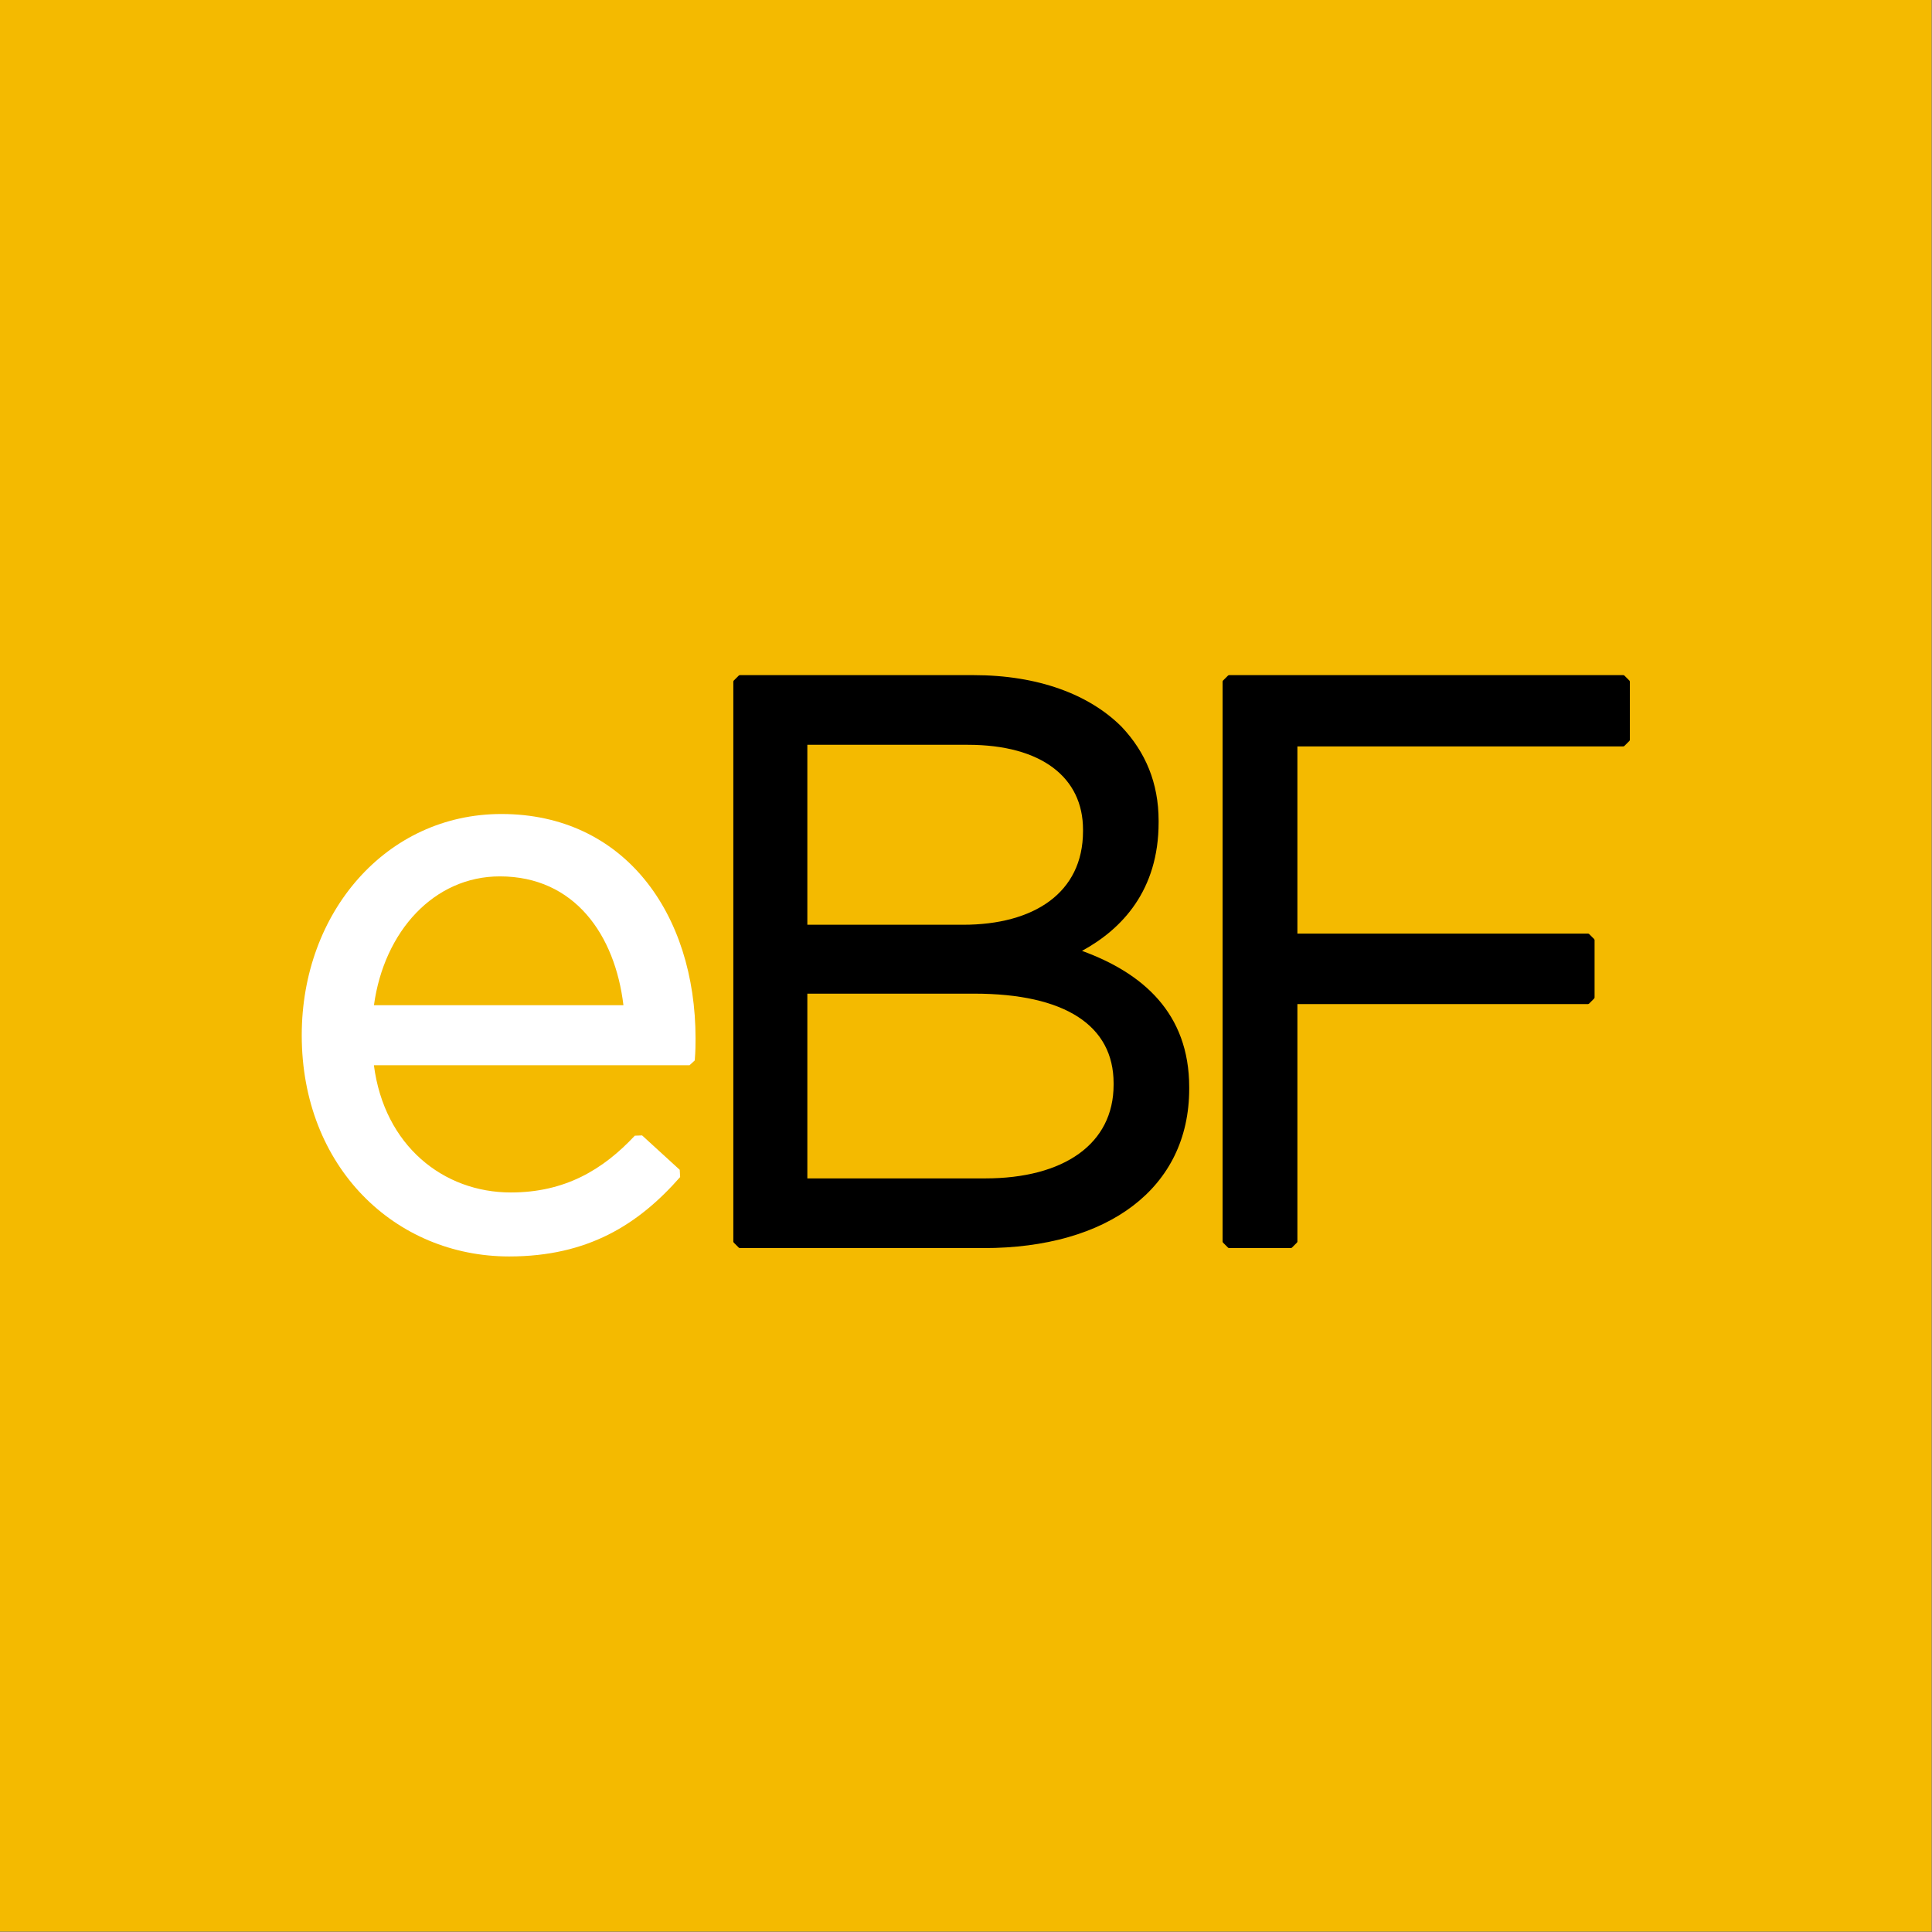 <?xml version="1.0" encoding="UTF-8" standalone="no"?>
<svg xmlns="http://www.w3.org/2000/svg" xmlns:xlink="http://www.w3.org/1999/xlink" xmlns:serif="http://www.serif.com/" width="100%" height="100%" viewBox="0 0 83 83" version="1.1" xml:space="preserve" style="fill-rule:evenodd;clip-rule:evenodd;stroke-linejoin:round;stroke-miterlimit:2;">
    <rect x="0" y="0" width="83" height="83" fill="#808080" stroke="none"/>
    <g transform="matrix(1,0,0,1,-592.786,-665.675)">
        <g>
            <g transform="matrix(1,0,0,1,0,572.411)">
                <rect x="592.786" y="93.264" width="82.982" height="82.981" style="fill:rgb(244,186,0);"></rect>
            </g>
            <g transform="matrix(1,0,0,1,0,578.378)">
                <path d="M614.73,138.526C611.84,138.526 609.297,136.524 608.849,133.059L622.41,133.059L622.633,132.854C622.667,132.434 622.667,132.153 622.667,131.908C622.667,126.551 619.61,122.267 614.326,122.267C609.387,122.267 605.749,126.484 605.749,131.771C605.749,137.442 609.761,141.275 614.662,141.275C618.04,141.275 620.213,139.905 622.005,137.864L621.988,137.553L620.371,136.075L620.058,136.087C618.685,137.555 617.051,138.526 614.73,138.526ZM619.569,130.482L608.851,130.482C609.288,127.294 611.441,124.947 614.258,124.947C617.482,124.947 619.211,127.475 619.569,130.482Z" style="fill:white;fill-rule:nonzero;"></path>
            </g>
            <g transform="matrix(1,0,0,1,0,572.053)">
                <path d="M648.523,133.729L648.523,125.688L662.529,125.688L662.567,125.672L662.79,125.449L662.806,125.411L662.806,122.902L662.79,122.864L662.567,122.641L662.529,122.626L645.585,122.626L645.547,122.641L645.324,122.864L645.309,122.902L645.309,146.964L645.324,147.002L645.547,147.225L645.585,147.241L648.246,147.241L648.284,147.225L648.507,147.002L648.523,146.964L648.523,136.757L661.013,136.757L661.051,136.741L661.274,136.518L661.29,136.48L661.29,134.005L661.274,133.967L661.051,133.744L661.013,133.729L648.523,133.729ZM643.875,140.399L643.875,140.33C643.875,137.147 641.877,135.421 639.269,134.472C640.987,133.537 642.561,131.875 642.561,128.952L642.561,128.883C642.561,127.26 641.995,125.925 640.969,124.843L640.964,124.837C639.573,123.453 637.386,122.626 634.604,122.626L624.566,122.626L624.528,122.641L624.305,122.864L624.29,122.902L624.29,146.964L624.305,147.002L624.528,147.225L624.566,147.241L635.042,147.241C640.381,147.241 643.875,144.672 643.875,140.399ZM627.47,144.247L627.47,136.31L634.638,136.31C638.538,136.31 640.627,137.679 640.627,140.158L640.627,140.227C640.627,142.765 638.489,144.247 635.11,144.247L627.47,144.247ZM627.47,133.35L627.47,125.619L634.368,125.619C637.537,125.619 639.313,127.03 639.313,129.261L639.313,129.33C639.313,131.991 637.187,133.35 634.166,133.35L627.47,133.35ZM627.416,125.619L627.417,125.619L627.417,125.618L627.416,125.618L627.416,125.619Z" style="fill-rule:nonzero;"></path>
            </g>
        </g>
    </g>
</svg>
